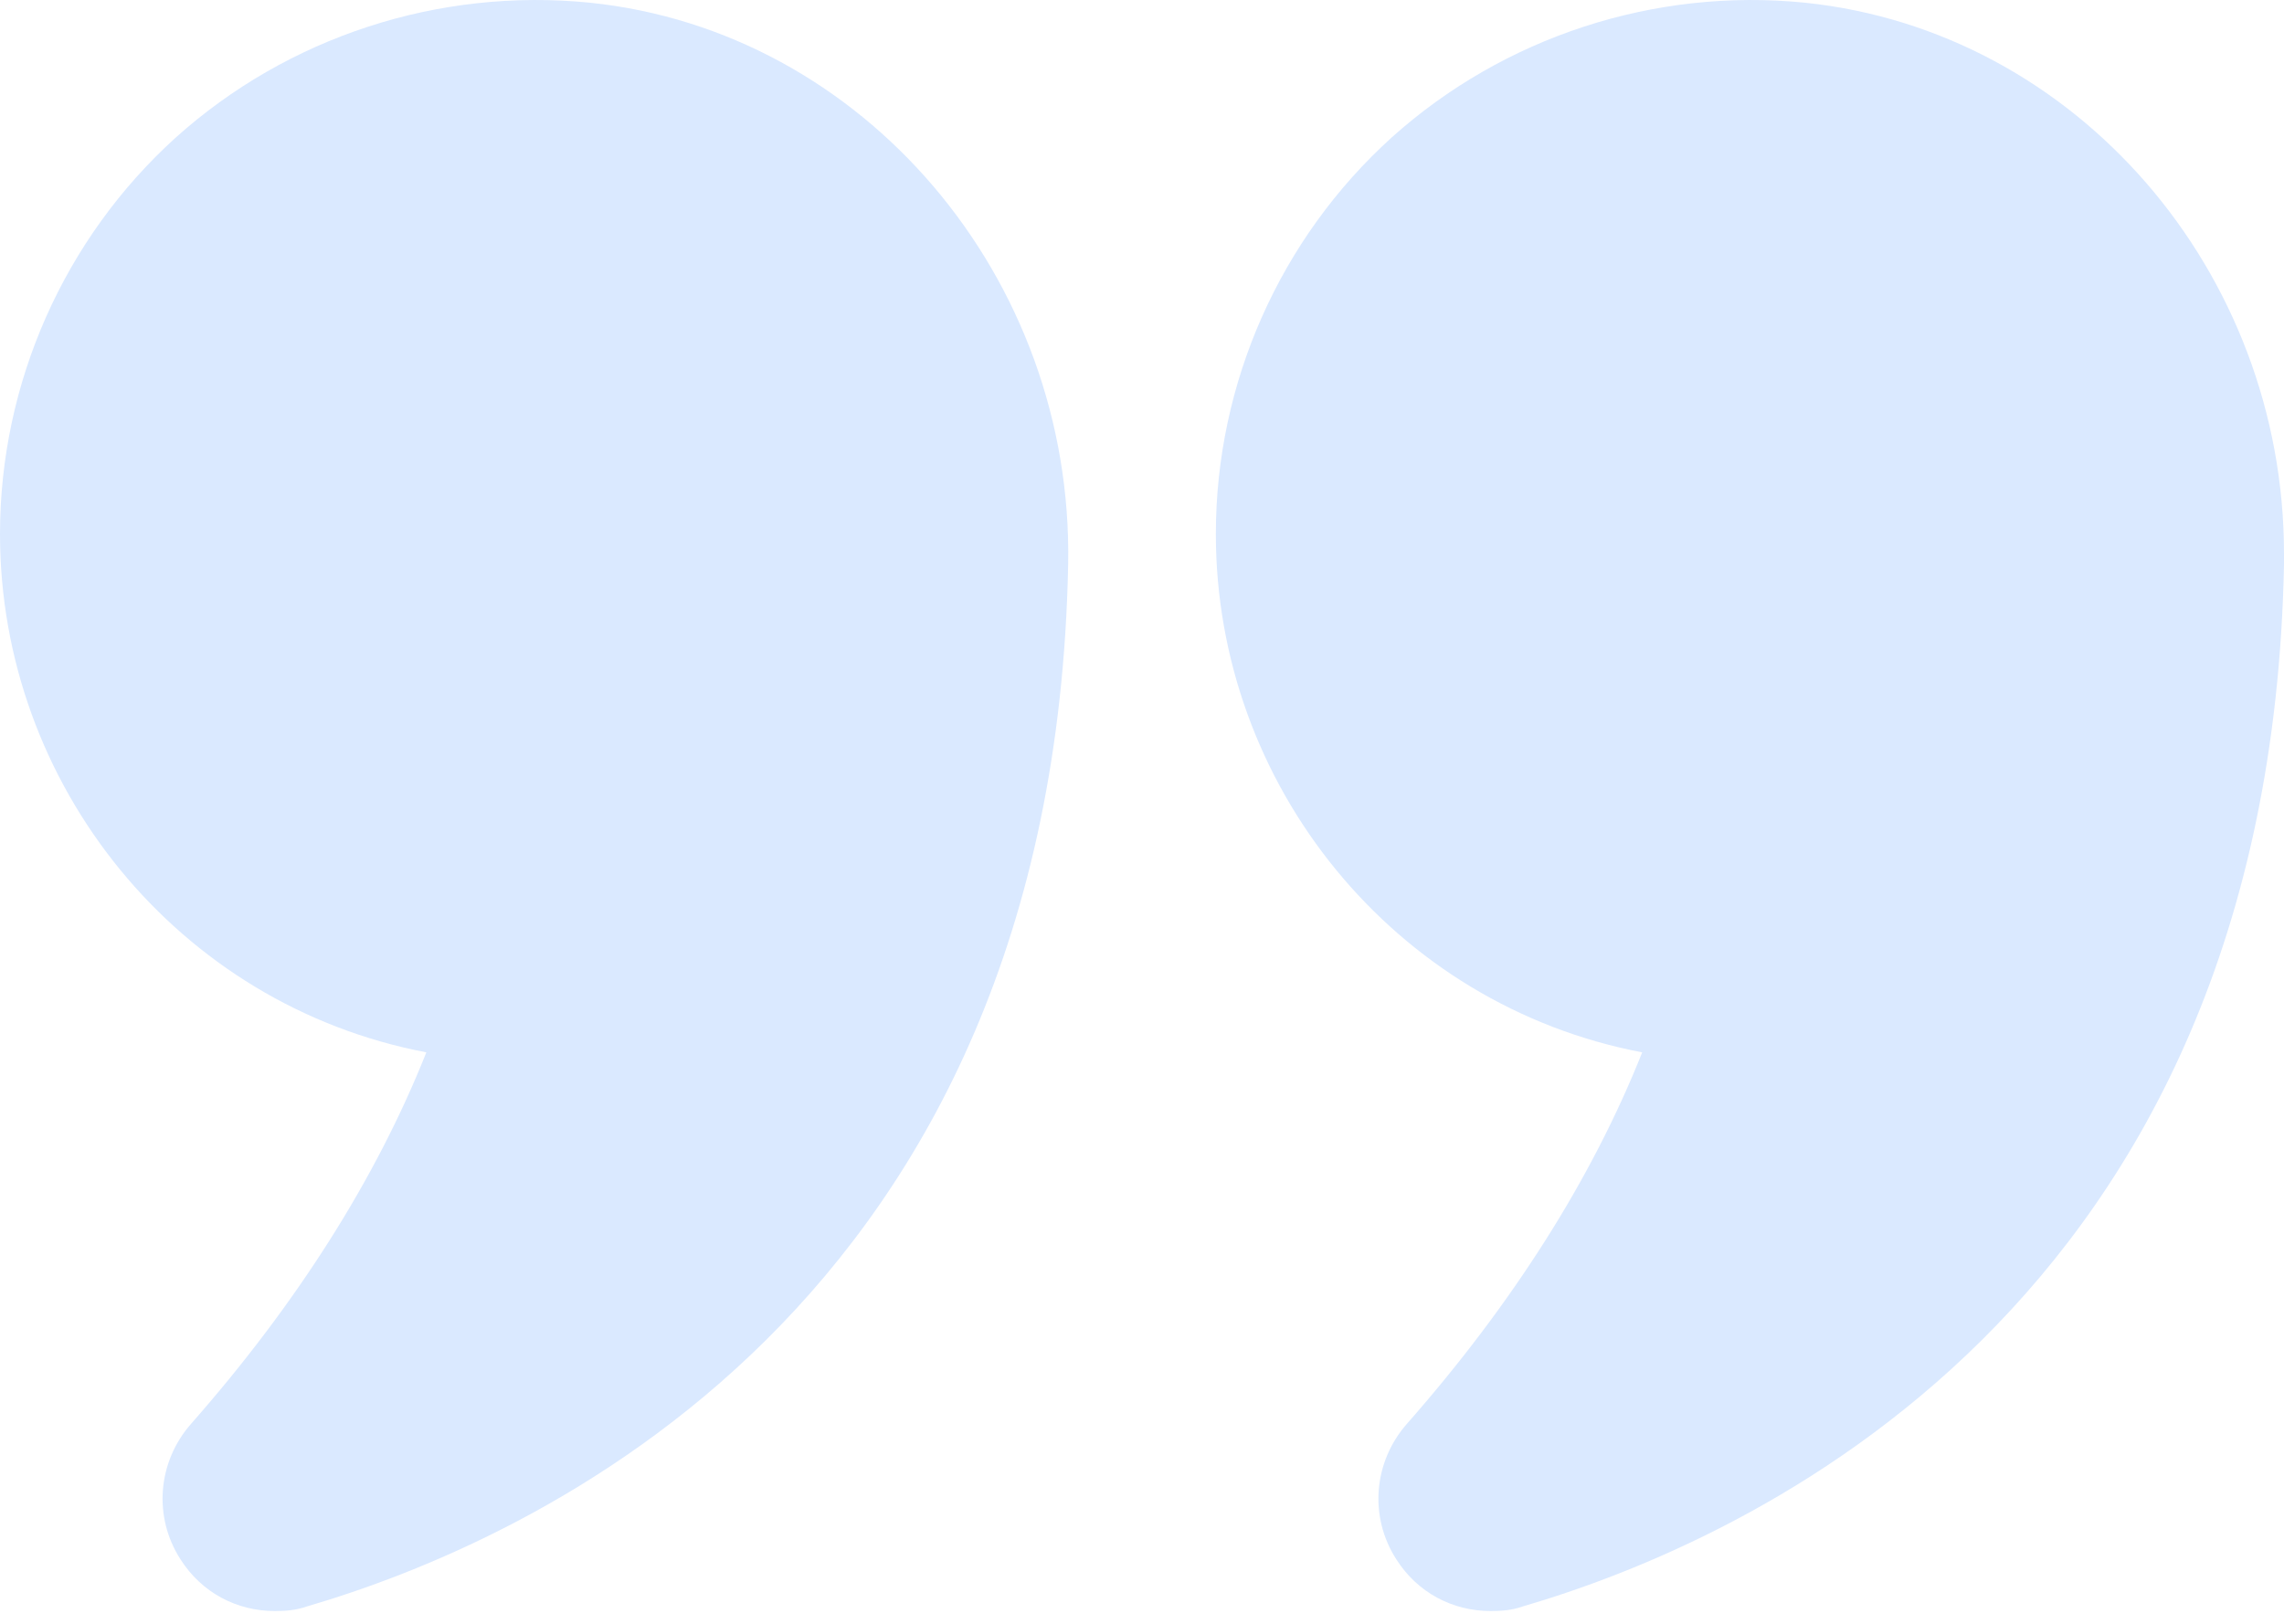 <?xml version="1.0" encoding="UTF-8"?>
<svg xmlns="http://www.w3.org/2000/svg" width="90" height="64" viewBox="0 0 90 64" fill="none">
  <path d="M16.8 41.477C14.82 46.457 11.7 51.377 7.53 56.117C6.21 57.617 6.03 59.777 7.11 61.457C7.95 62.777 9.33 63.497 10.83 63.497C11.25 63.497 11.67 63.467 12.09 63.317C20.91 60.737 41.52 51.587 42.09 22.247C42.3 10.937 34.02 1.217 23.25 0.107C17.28 -0.493 11.34 1.457 6.93 5.417C2.52 9.407 0 15.107 0 21.047C0 30.947 7.02 39.617 16.8 41.477Z" fill="#DAE9FF"></path>
  <path d="M71.13 0.107C65.19 -0.493 59.25 1.457 54.84 5.417C50.43 9.407 47.91 15.107 47.91 21.047C47.91 30.947 54.93 39.617 64.71 41.477C62.73 46.457 59.61 51.377 55.44 56.117C54.12 57.617 53.94 59.777 55.02 61.457C55.86 62.777 57.24 63.497 58.74 63.497C59.16 63.497 59.58 63.467 60 63.317C68.82 60.737 89.43 51.587 90 22.247V21.827C90 10.697 81.81 1.217 71.13 0.107Z" fill="#DAE9FF"></path>
</svg>
